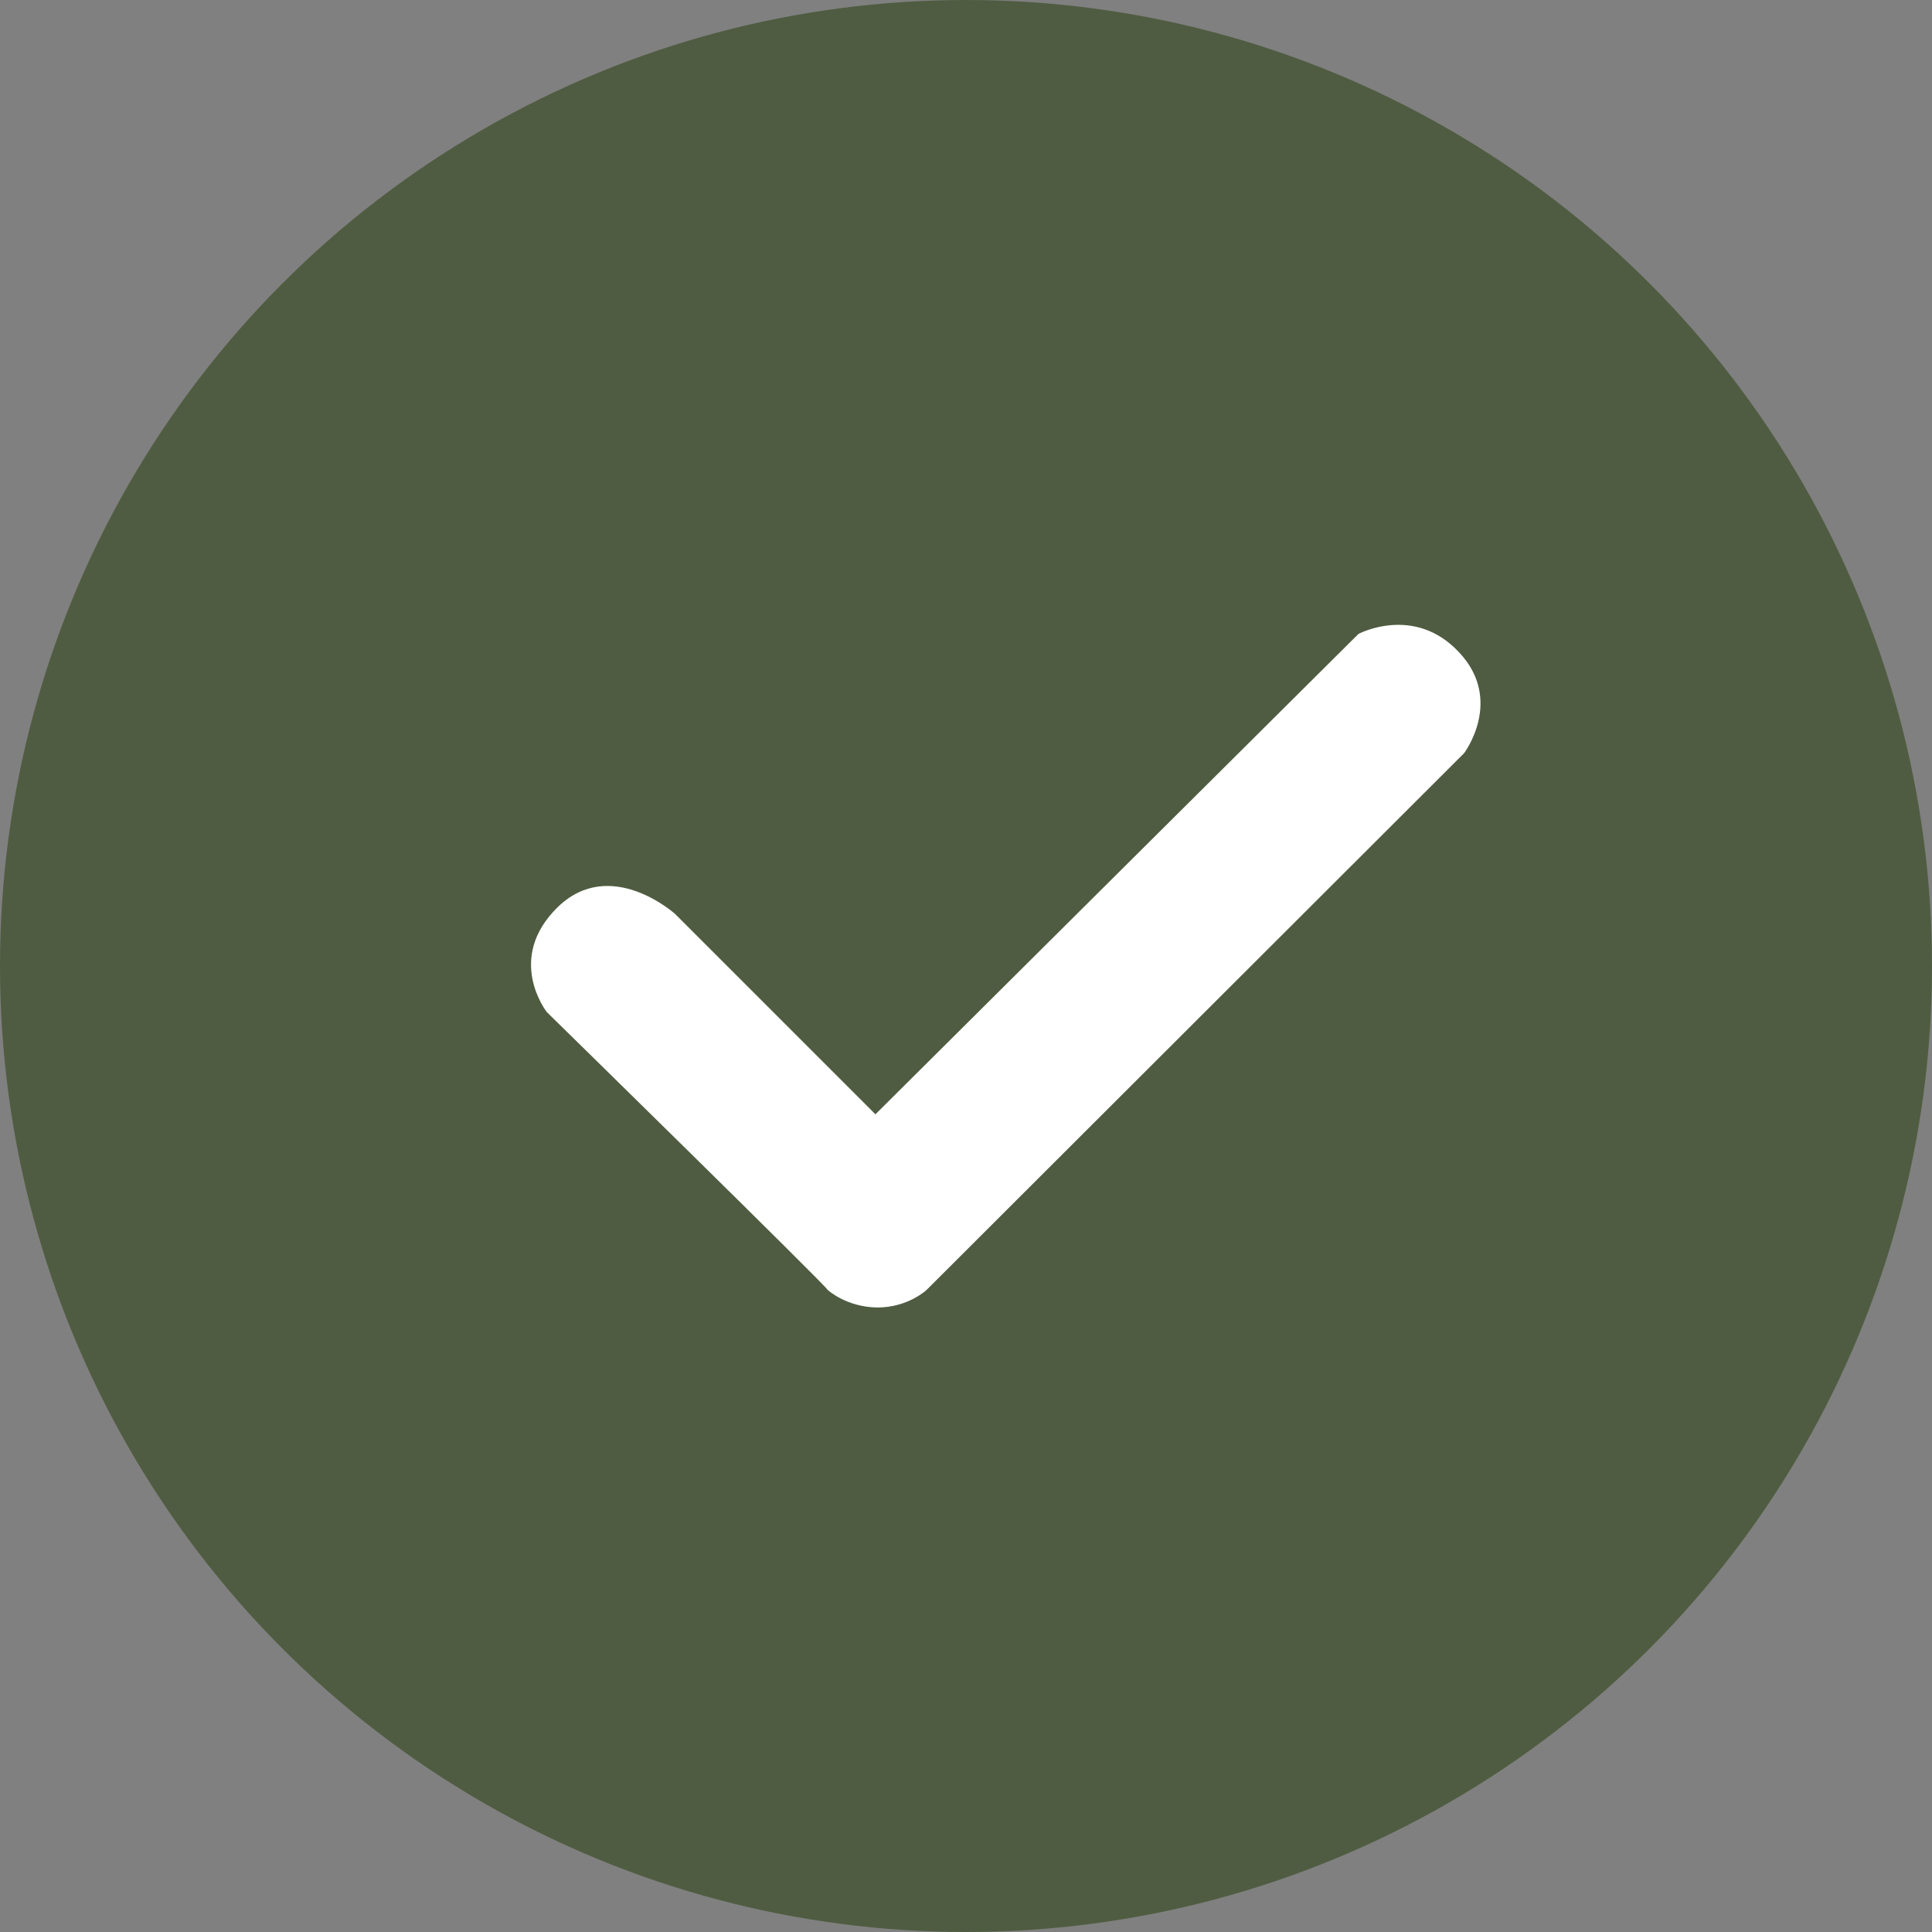 <?xml version="1.0" encoding="UTF-8"?>
<svg xmlns="http://www.w3.org/2000/svg" version="1.1" viewBox="0 0 512 512">
  <rect x="0" y="0" width="512" height="512" fill="#808080" stroke="none"/>
  <defs>
    <style>
      .cls-1 {
        fill: #fff;
      }

      .cls-2 {
        fill: #4f5c41;
      }
    </style>
  </defs>
  <!-- Generator: Adobe Illustrator 28.7.1, SVG Export Plug-In . SVG Version: 1.2.0 Build 142)  -->
  <g>
    <g id="Layer_1">
      <g id="Layer_1-2" data-name="Layer_1">
        <circle class="cls-2" cx="256" cy="256" r="256"/>
        <path class="cls-1" d="M219.3,341.8c0-.7-74.4-73.6-74.4-73.6,0,0-11.1-14.1,2.9-27.8,14-13.6,31.1,1.8,31.1,1.8l53.1,53.1,128-127.3s14.8-7.9,26.7,4.9c11.9,12.7,1.3,26.7,1.3,26.7l-142.4,142.2s-4.9,4.7-13.1,4.7c-8.3-.1-13.2-4.7-13.2-4.7Z"/>
      </g>
    </g>
  </g>
</svg>